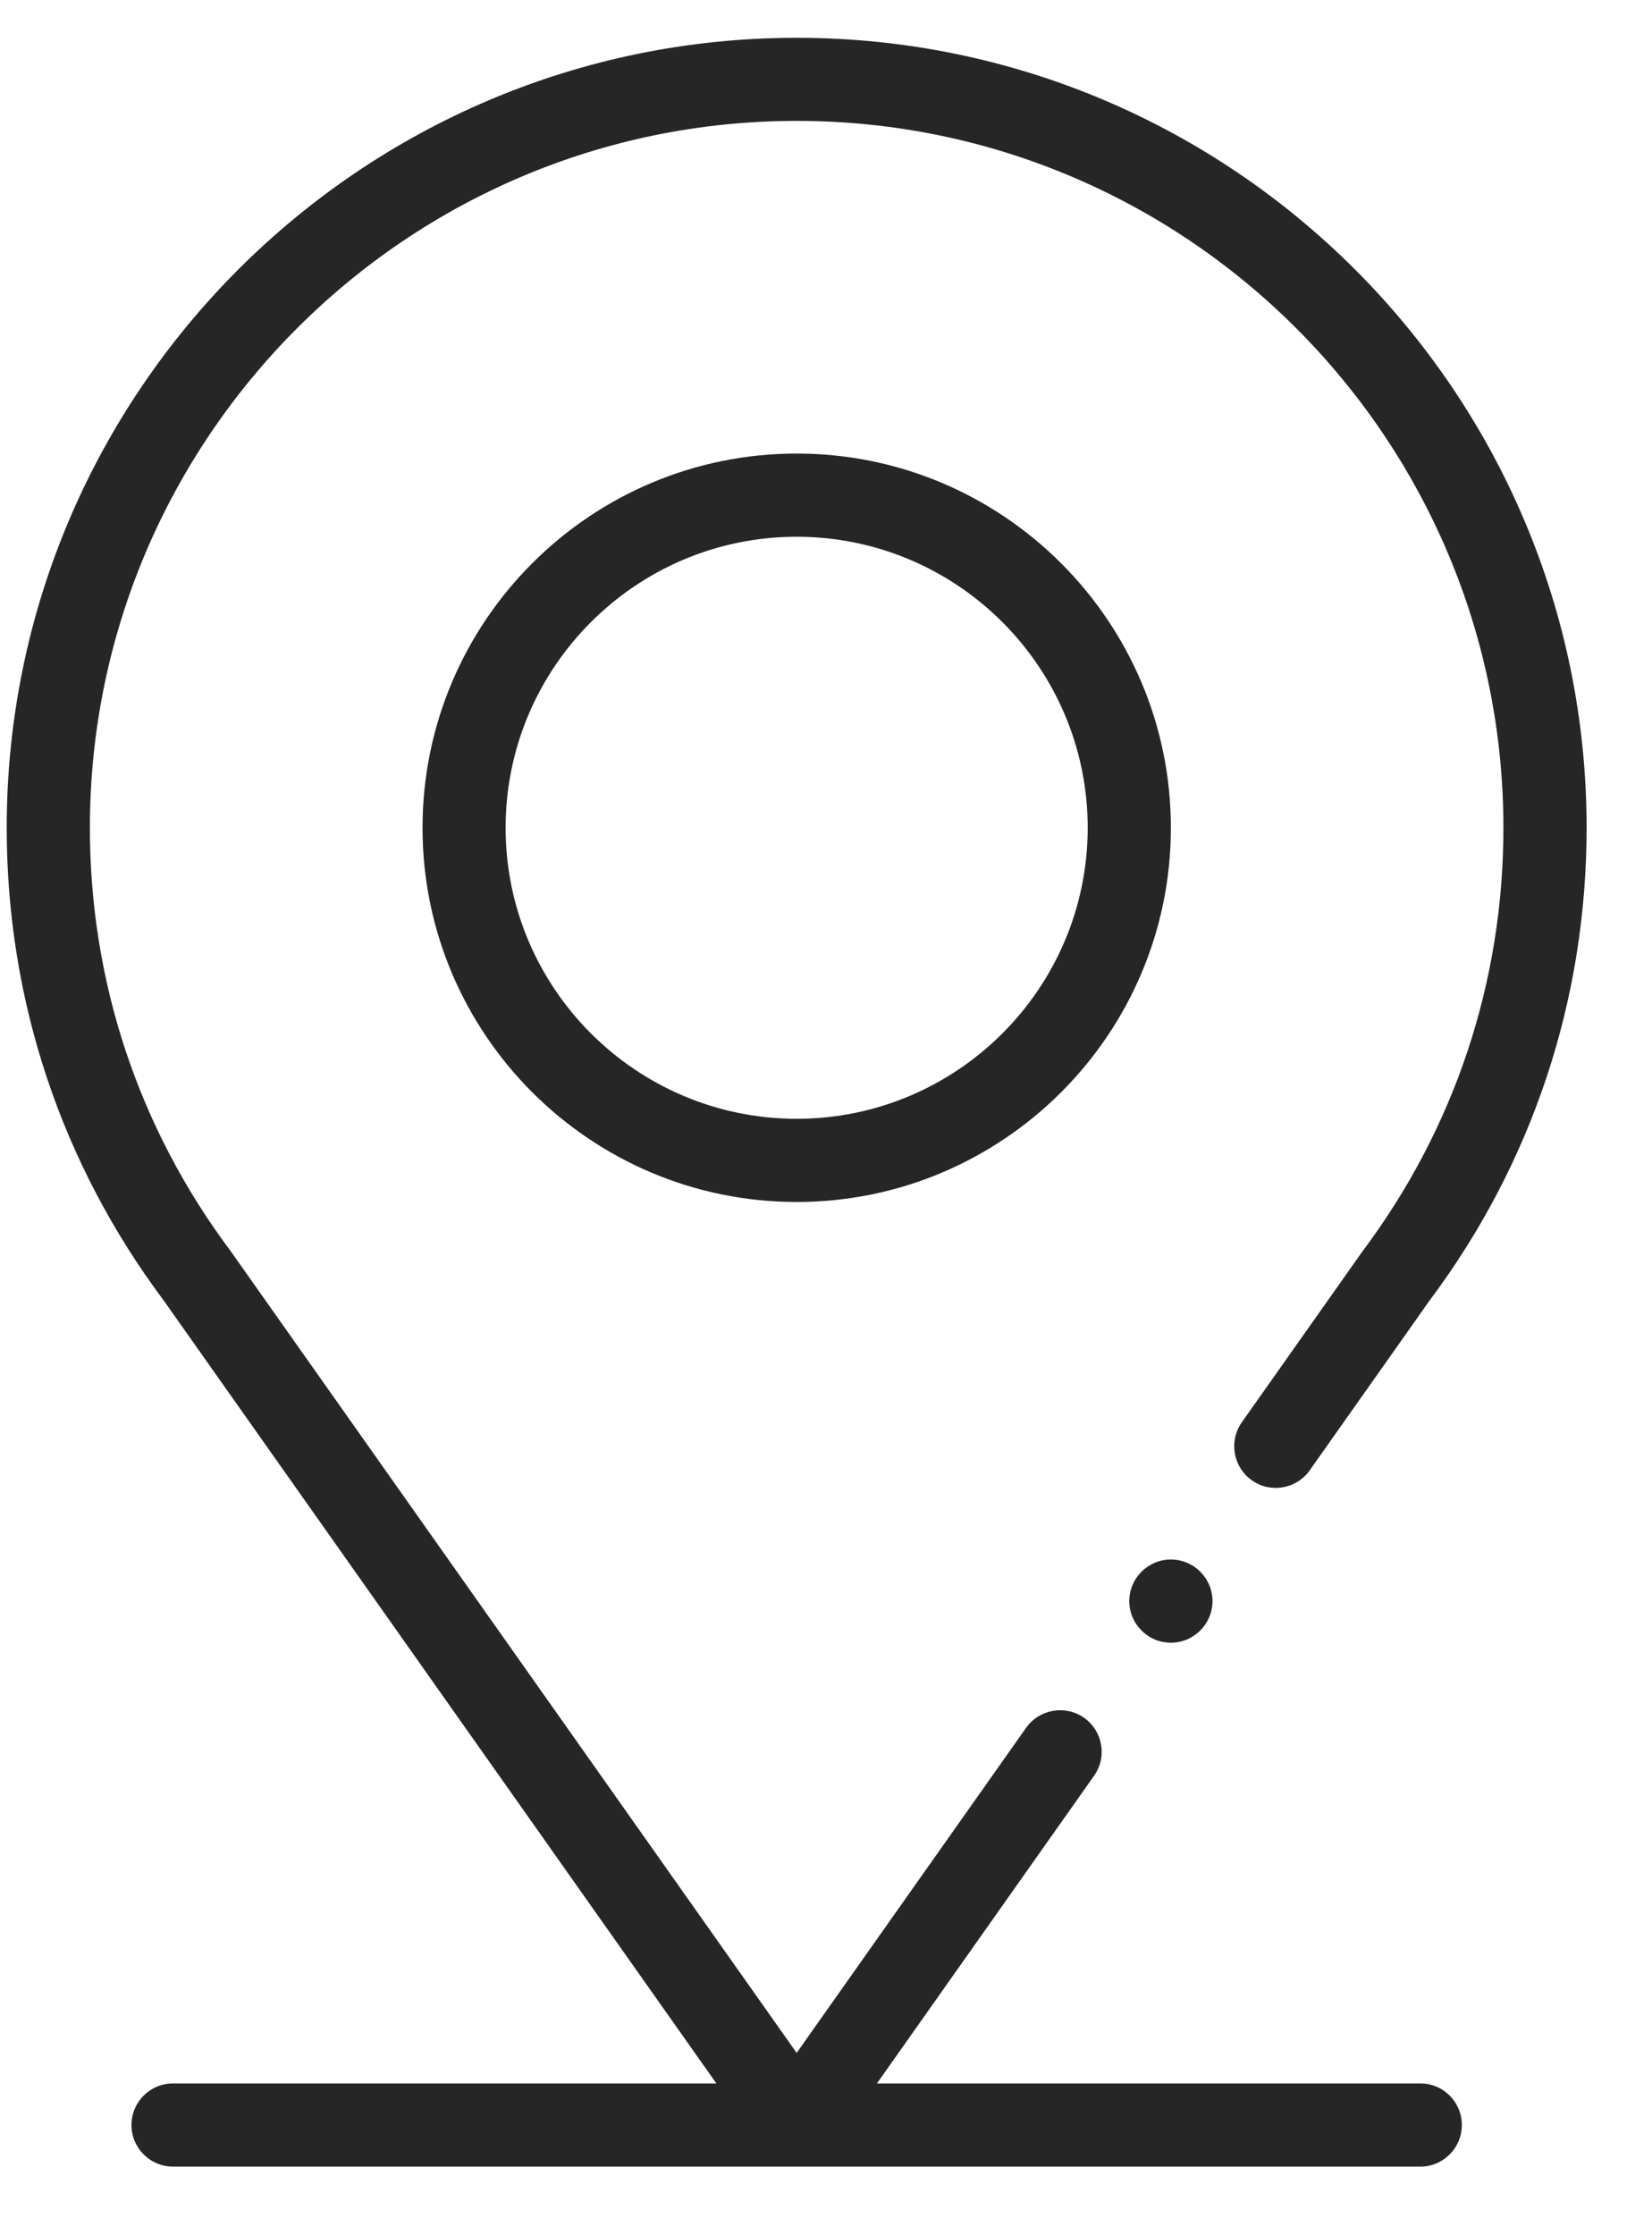<svg width="17" height="23" viewBox="0 0 17 23" fill="none" xmlns="http://www.w3.org/2000/svg">
<path d="M8.198 4.667C6.075 4.667 4.348 6.394 4.348 8.518C4.348 10.641 6.075 12.368 8.198 12.368C10.321 12.368 12.049 10.641 12.049 8.518C12.049 6.394 10.321 4.667 8.198 4.667ZM8.198 11.512C6.547 11.512 5.203 10.169 5.203 8.518C5.203 6.866 6.547 5.523 8.198 5.523C9.849 5.523 11.193 6.866 11.193 8.518C11.193 10.169 9.849 11.512 8.198 11.512Z" fill="#262626"/>
<path d="M12.049 16.903C12.285 16.903 12.477 16.711 12.477 16.475C12.477 16.239 12.285 16.047 12.049 16.047C11.813 16.047 11.621 16.239 11.621 16.475C11.621 16.711 11.813 16.903 12.049 16.903Z" fill="#262626"/>
<path d="M14.013 12.887L12.779 14.635C12.643 14.828 12.689 15.095 12.882 15.232C13.075 15.368 13.342 15.322 13.478 15.129L14.709 13.385C15.767 11.972 16.327 10.289 16.327 8.518C16.327 4.035 12.68 0.389 8.198 0.389C3.716 0.389 0.069 4.035 0.069 8.518C0.069 10.289 0.629 11.972 1.687 13.385L7.372 21.438H1.781C1.544 21.438 1.353 21.629 1.353 21.866C1.353 22.102 1.544 22.294 1.781 22.294H14.616C14.852 22.294 15.043 22.102 15.043 21.866C15.043 21.629 14.852 21.438 14.616 21.438H9.024L11.258 18.273C11.395 18.08 11.349 17.813 11.156 17.676C10.963 17.54 10.696 17.586 10.559 17.779L8.198 21.124C8.198 21.124 2.378 12.88 2.376 12.877C1.427 11.611 0.925 10.104 0.925 8.518C0.925 4.507 4.188 1.244 8.198 1.244C12.208 1.244 15.471 4.507 15.471 8.518C15.471 10.104 14.969 11.611 14.02 12.877C14.018 12.88 14.015 12.884 14.013 12.887Z" fill="#262626"/>
</svg>
